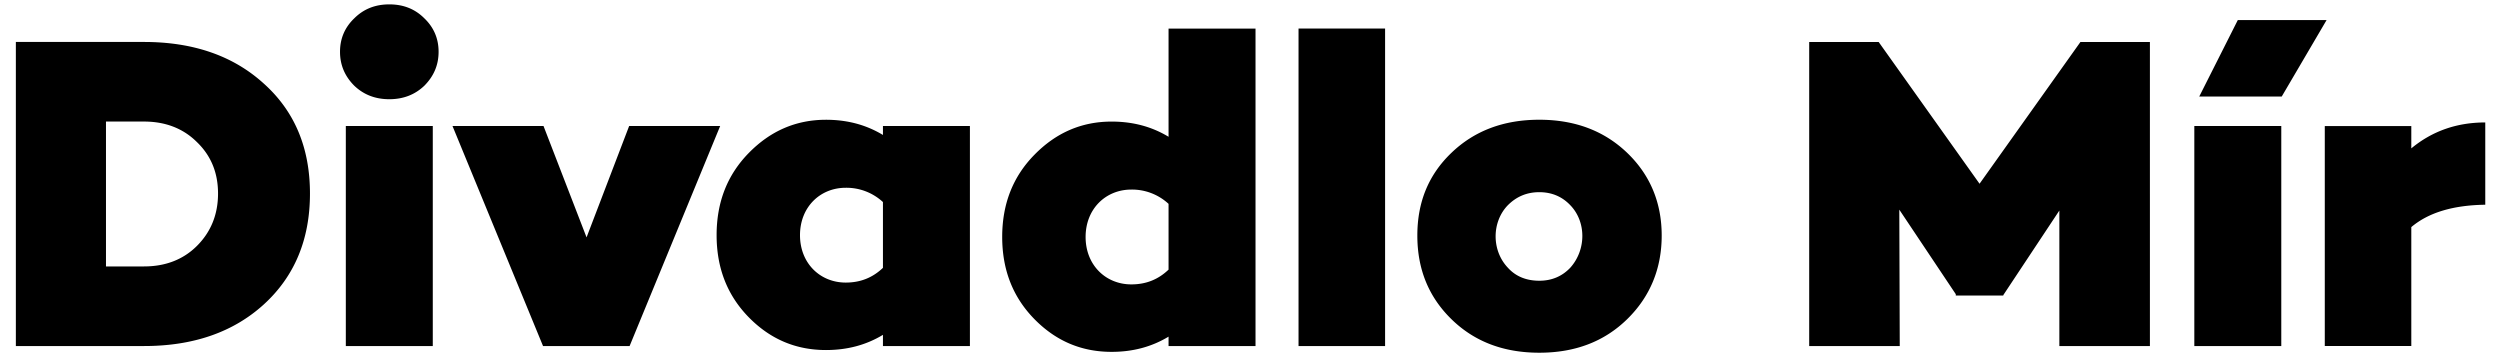 <svg xmlns="http://www.w3.org/2000/svg" fill="none" viewBox="0 0 140 20">
  <path fill="#000" d="M8.068 2.35c2.762 0 4.995.777 6.704 2.33 1.732 1.551 2.586 3.605 2.586 6.159 0 2.553-.854 4.632-2.586 6.21-1.707 1.552-3.942 2.329-6.704 2.329H.888V2.35h7.18Zm0 12.57c1.18 0 2.185-.374 2.962-1.151.777-.777 1.18-1.753 1.18-2.93 0-1.178-.401-2.128-1.18-2.88-.78-.777-1.783-1.152-2.962-1.152H5.935v8.114h2.133ZM21.801 5.556c-.779 0-1.43-.25-1.957-.752-.527-.525-.803-1.152-.803-1.904 0-.751.276-1.376.803-1.878.527-.525 1.18-.777 1.957-.777.777 0 1.431.25 1.958.777.526.502.802 1.127.802 1.878 0 .752-.276 1.377-.802 1.904-.527.502-1.18.752-1.958.752Zm2.435 13.822h-4.87V7.057h4.87v12.32ZM35.258 19.378H30.41L25.34 7.057h5.097l2.41 6.236 2.385-6.236h5.097l-5.071 12.32ZM54.315 19.378h-4.87v-.627c-.953.576-2.008.851-3.189.851-1.68 0-3.112-.601-4.318-1.827-1.205-1.228-1.808-2.755-1.808-4.608 0-1.852.603-3.381 1.808-4.607 1.206-1.228 2.637-1.853 4.318-1.853 1.18 0 2.236.276 3.189.851v-.5h4.87V19.38v-.002Zm-4.87-4.383v-3.68a3.014 3.014 0 0 0-2.085-.8c-1.43 0-2.56 1.077-2.56 2.654 0 1.578 1.13 2.655 2.56 2.655.828 0 1.508-.275 2.085-.825v-.004ZM70.309 19.378h-4.87v-.526c-.954.576-2.009.852-3.189.852-1.681 0-3.112-.602-4.318-1.828-1.206-1.228-1.809-2.754-1.809-4.607 0-1.853.603-3.381 1.81-4.607 1.205-1.228 2.636-1.853 4.317-1.853 1.18 0 2.235.275 3.189.851V1.6h4.87v17.78-.002Zm-4.87-4.282v-3.68a3.014 3.014 0 0 0-2.085-.8c-1.43 0-2.56 1.077-2.56 2.655 0 1.577 1.13 2.655 2.56 2.655.828 0 1.507-.275 2.085-.826v-.004ZM77.565 19.378h-4.847V1.598h4.847v17.78ZM91.121 17.874c-1.28 1.252-2.912 1.878-4.92 1.878-2.009 0-3.641-.626-4.921-1.878-1.28-1.251-1.909-2.805-1.909-4.683 0-1.878.628-3.405 1.909-4.633 1.28-1.228 2.912-1.853 4.92-1.853 2.009 0 3.641.627 4.921 1.853 1.28 1.228 1.934 2.78 1.934 4.633 0 1.852-.652 3.43-1.934 4.683Zm-4.92-2.153c.702 0 1.28-.25 1.732-.726.904-1.002.904-2.58 0-3.507-.453-.476-1.03-.726-1.733-.726-.702 0-1.28.25-1.757.726-.905.928-.93 2.53 0 3.507.452.5 1.055.726 1.757.726ZM120.395 19.378h-5.071V11.79l-3.138 4.733v.025h-2.662v-.074l-3.163-4.733.025 7.638h-5.071V2.352h3.891l5.649 7.938 5.649-7.938h3.891V19.38v-.002ZM127.752 19.378h-4.87V7.057h4.87v12.32Zm.025-13.973h-4.619l2.159-4.281h4.972l-2.512 4.281ZM139.175 11.465c-1.783.026-3.163.426-4.142 1.252v6.66h-4.845V7.058h4.845v1.251c1.18-.976 2.56-1.452 4.142-1.452v4.609Z"/>
</svg>
